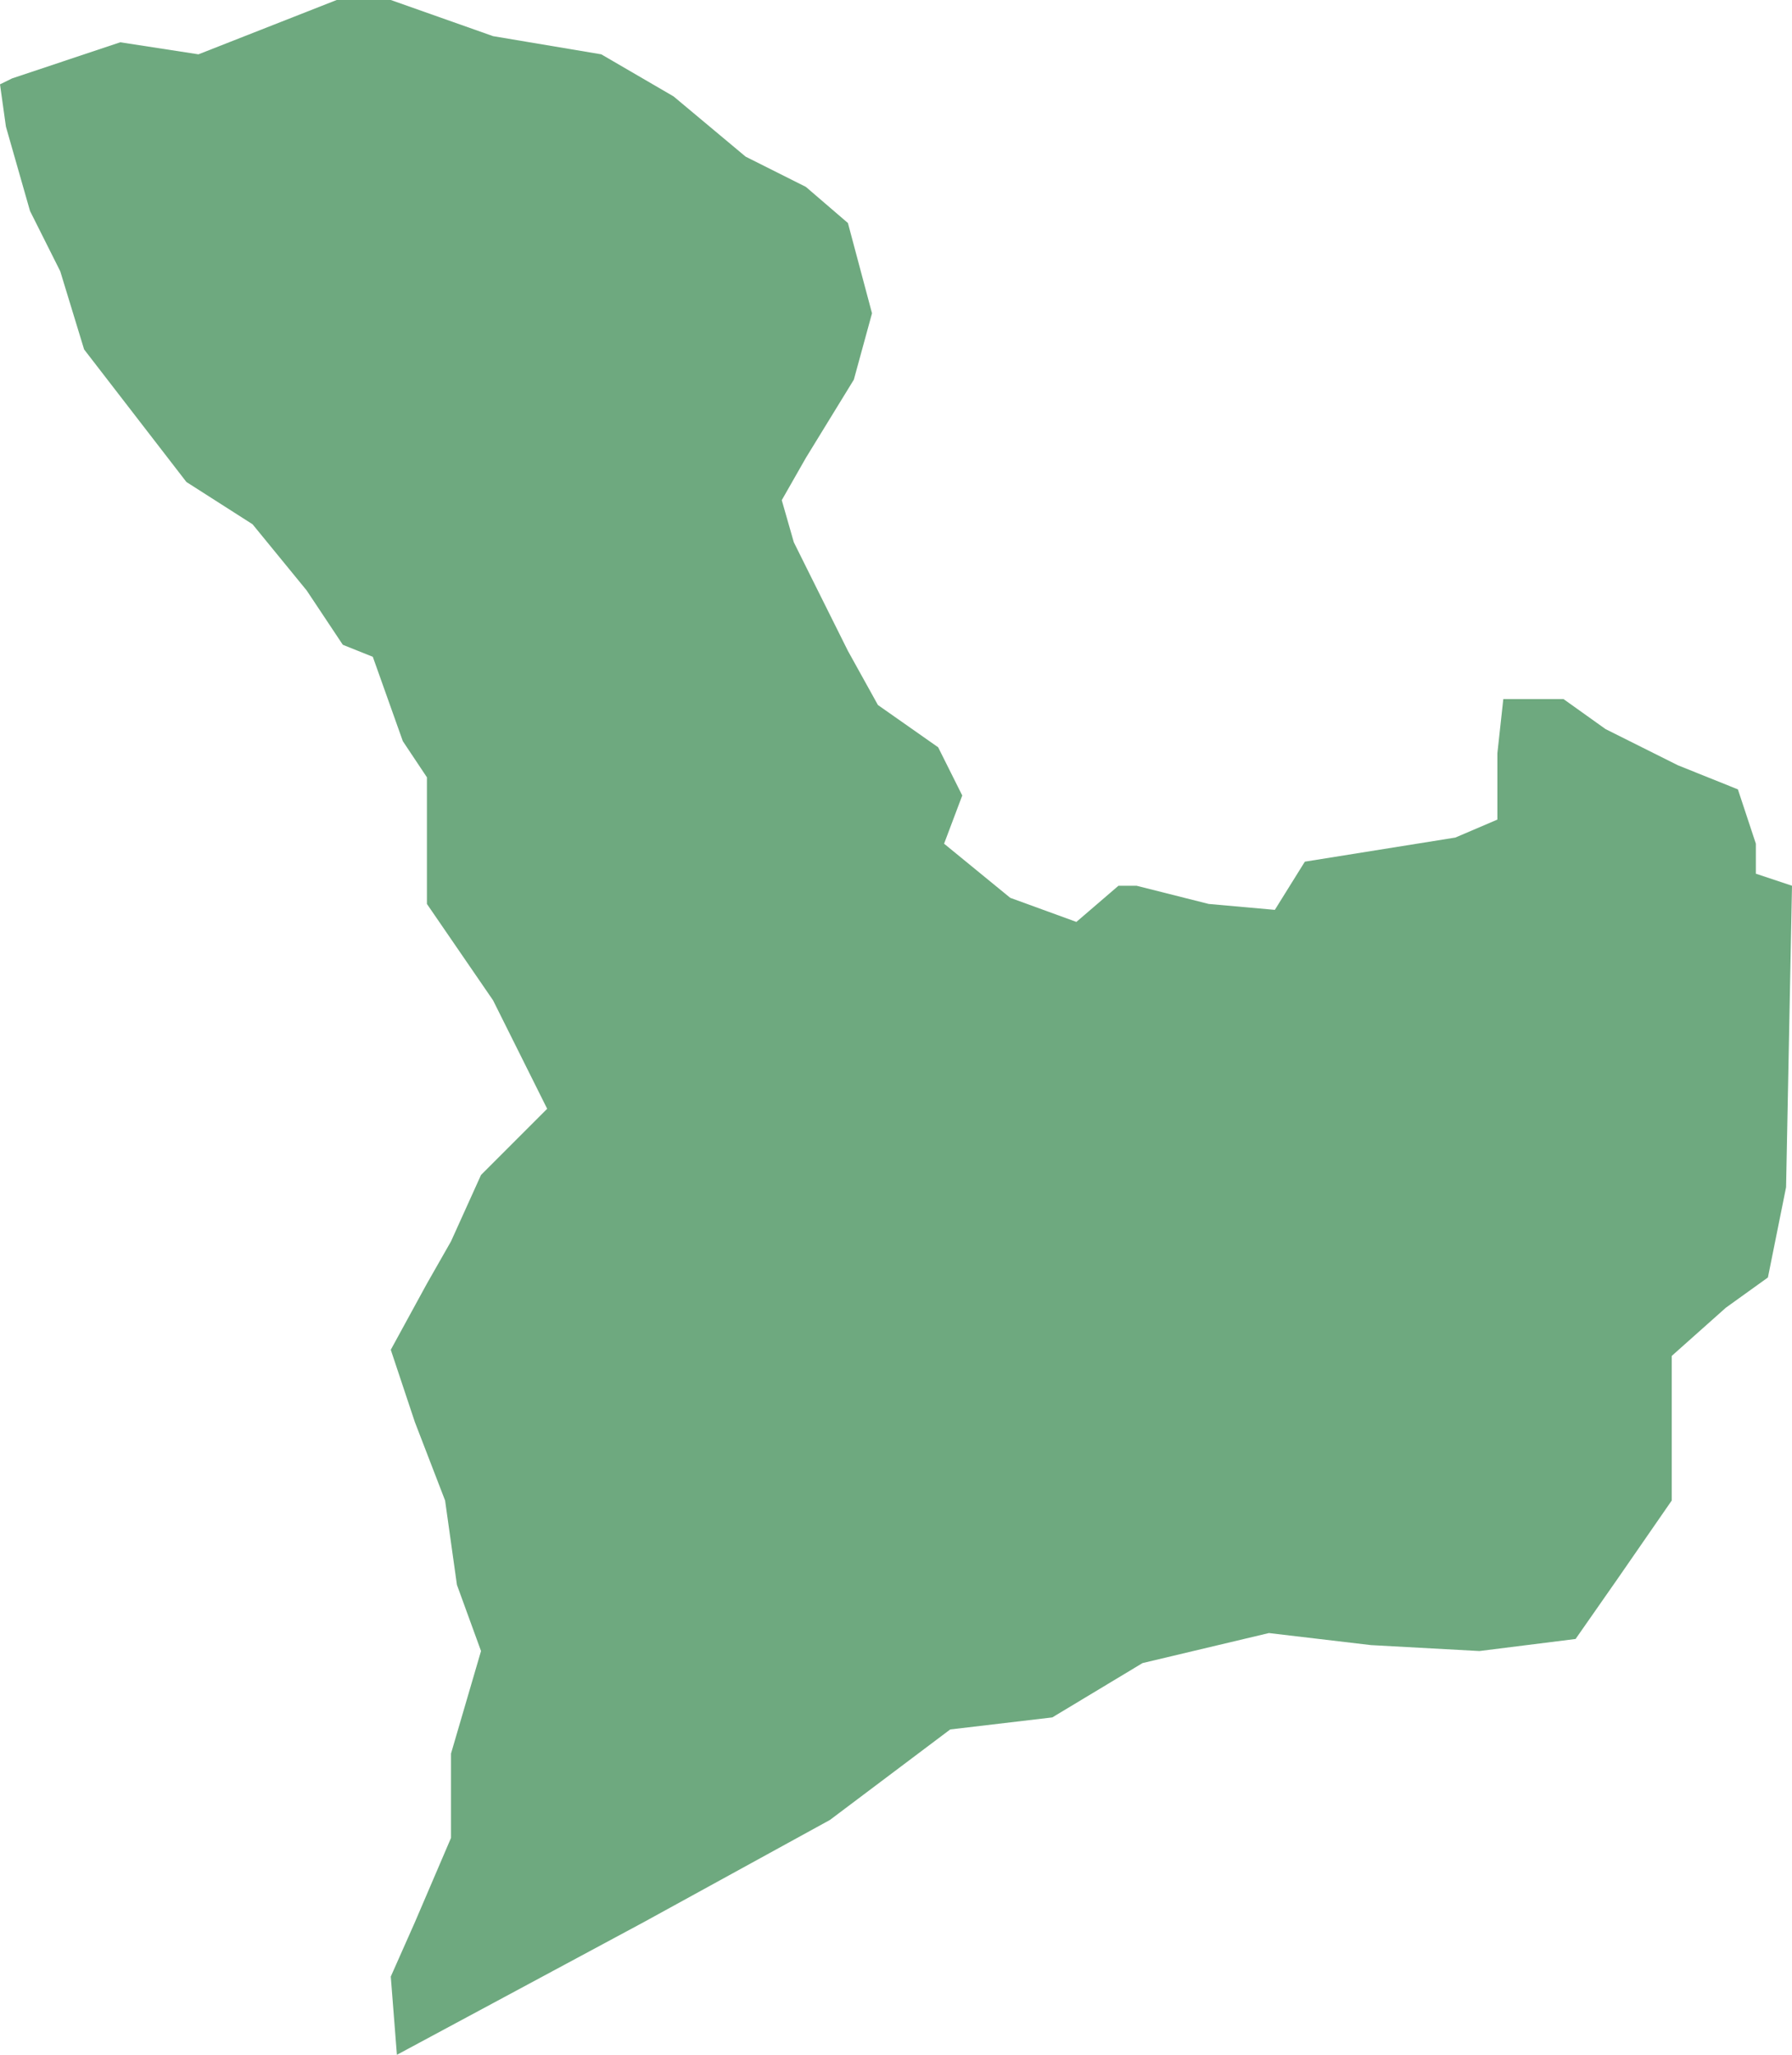 <?xml version="1.0" encoding="UTF-8"?>
<!DOCTYPE svg PUBLIC "-//W3C//DTD SVG 1.1//EN" "http://www.w3.org/Graphics/SVG/1.1/DTD/svg11.dtd">
<!-- Creator: CorelDRAW X8 -->
<svg xmlns="http://www.w3.org/2000/svg" xml:space="preserve" width="100%" height="100%" version="1.1" shape-rendering="geometricPrecision" text-rendering="geometricPrecision" image-rendering="optimizeQuality" fill-rule="evenodd" clip-rule="evenodd"
viewBox="0 0 8777 10061"
 xmlns:xlink="http://www.w3.org/1999/xlink">
 <g id="Layer_x0020_1">
  <g id="Layers">
   <g id="India_Districts_selection">
    <polygon fill="#6EA97F" points="7363,3423 7658,3423 7864,3570 8218,3747 8512,3865 8600,4131 8600,4278 8777,4337 8748,5813 8659,6255 8453,6403 8188,6639 8188,6963 8188,7347 7923,7730 7717,8025 7246,8084 6715,8055 6215,7996 5596,8143 5154,8409 4654,8468 4065,8911 3152,9412 1944,10061 1914,9678 2032,9412 2209,8999 2209,8586 2356,8084 2238,7760 2180,7347 2032,6963 1914,6609 2091,6285 2209,6078 2356,5753 2680,5429 2415,4898 2091,4426 2091,3806 1973,3629 1826,3216 1679,3157 1502,2891 1237,2567 913,2360 412,1711 295,1328 147,1033 29,620 0,413 59,384 589,207 972,266 1649,0 1914,0 2415,177 2945,266 3299,472 3652,767 3947,915 4153,1092 4271,1534 4182,1859 3947,2242 3829,2449 3888,2655 3976,2832 4153,3187 4300,3452 4595,3659 4713,3895 4624,4131 4948,4396 5272,4514 5478,4337 5567,4337 5920,4426 6244,4455 6391,4219 7128,4101 7334,4013 7334,3688 "/>
   </g>
  </g>
 </g>
</svg>

